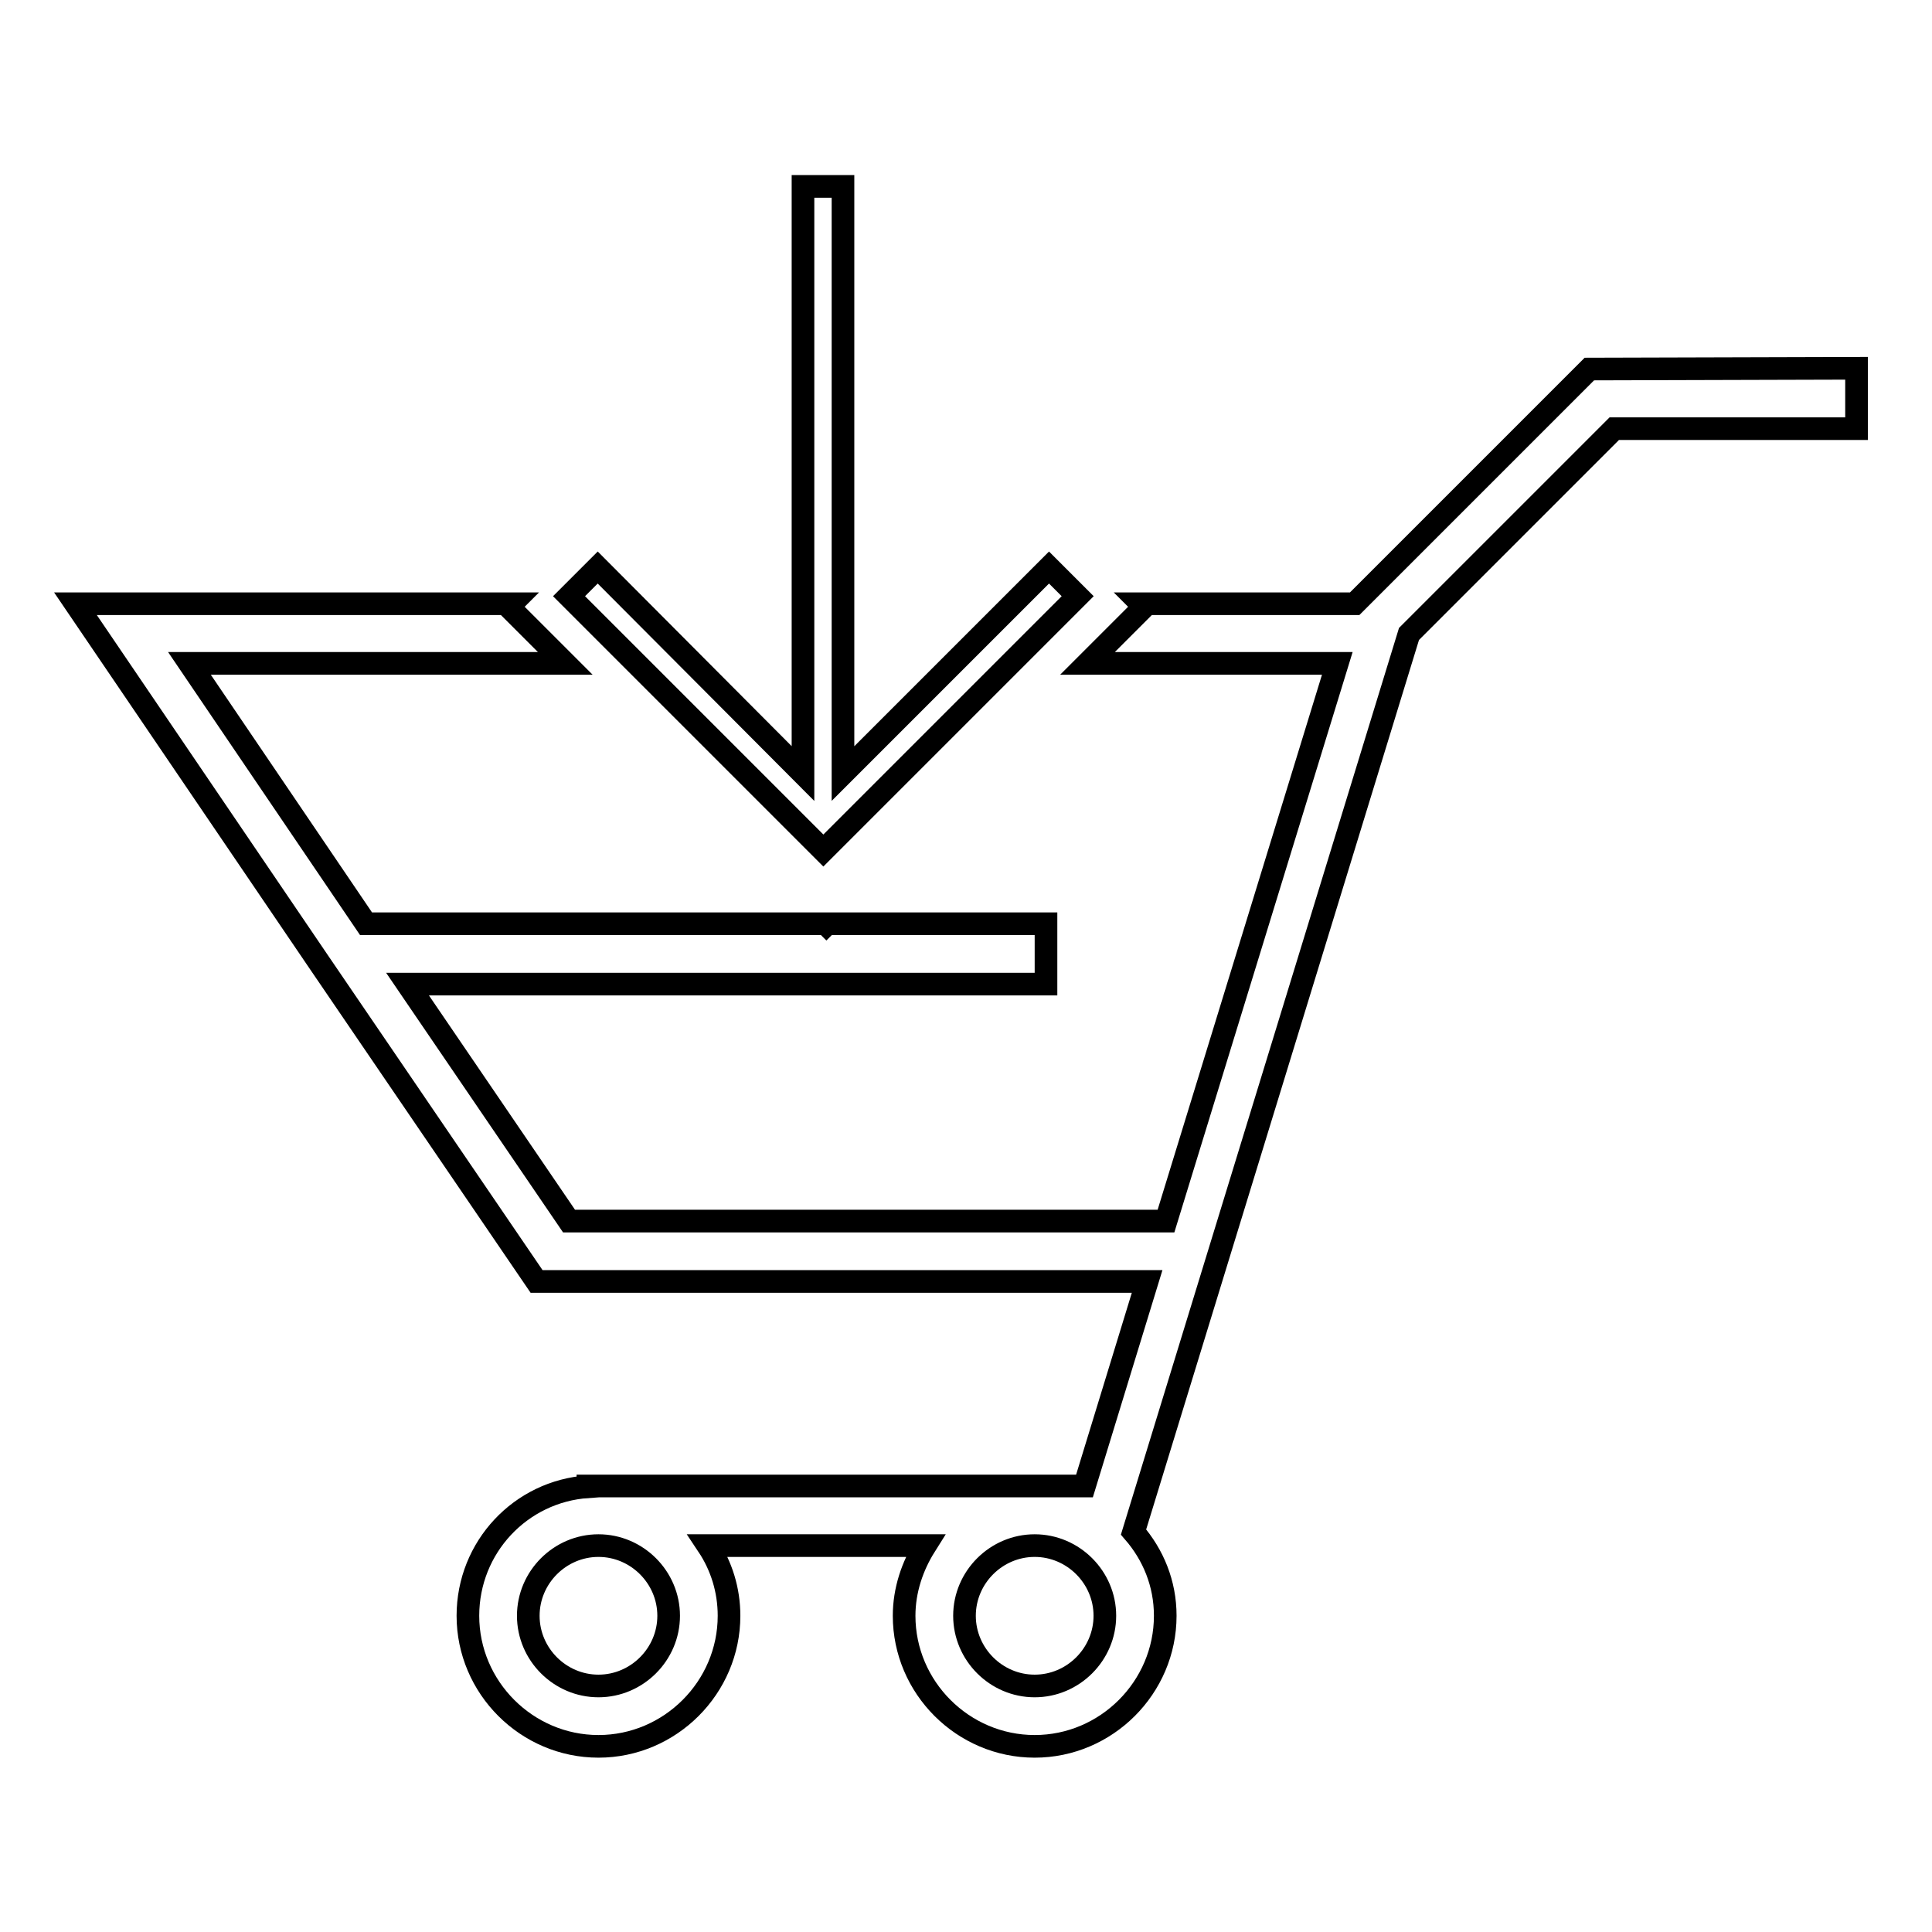 <?xml version="1.0" encoding="utf-8"?>
<!-- Svg Vector Icons : http://www.onlinewebfonts.com/icon -->
<!DOCTYPE svg PUBLIC "-//W3C//DTD SVG 1.1//EN" "http://www.w3.org/Graphics/SVG/1.1/DTD/svg11.dtd">
<svg version="1.1" xmlns="http://www.w3.org/2000/svg" xmlns:xlink="http://www.w3.org/1999/xlink" x="0px" y="0px" viewBox="0 0 256 256" enable-background="new 0 0 256 256" xml:space="preserve">
<g><g><g><g><g><path stroke-width="3" fill-opacity="0" stroke="#000000"  d="M142.8 79L139 75.2 111.7 102.5 111.7 24.7 106.4 24.7 106.4 102.5 79.2 75.2 75.4 79 109.1 112.7 z"/></g><g><path stroke-width="3" fill-opacity="0" stroke="#000000"  d="M210.6,48.9l-31.1,31.1h-28.3l0.4,0.4l-7.5,7.5h33.1l-22.7,73.9H75.4l-21.4-31.4h84.6v-8h-29l-0.1,0.1l-0.1-0.1H48.5L25.1,87.9h49.8l-7.5-7.5l0.4-0.4H10l32.4,47.7l0,0l28.7,42.1H152l-8.3,27.1H77.9v0.1C69,197.6,62,205,62,214.1c0,9.5,7.8,17.3,17.3,17.3c9.5,0,17.3-7.8,17.3-17.3c0-3.4-1-6.6-2.8-9.3h28.8c-1.7,2.7-2.8,5.9-2.8,9.3c0,9.5,7.8,17.3,17.3,17.3c9.5,0,17.3-7.8,17.3-17.3c0-4.3-1.6-8.1-4.2-11.1L186.7,84l27.2-27.2H246v-8L210.6,48.9L210.6,48.9L210.6,48.9z M79.3,223.4c-5.1,0-9.3-4.2-9.3-9.3c0-5.1,4.2-9.3,9.3-9.3s9.3,4.2,9.3,9.3C88.6,219.2,84.4,223.4,79.3,223.4z M137.1,223.4c-5.1,0-9.3-4.2-9.3-9.3c0-5.1,4.2-9.3,9.3-9.3c5.1,0,9.3,4.2,9.3,9.3C146.4,219.2,142.2,223.4,137.1,223.4z"/></g></g></g><g></g><g></g><g></g><g></g><g></g><g></g><g></g><g></g><g></g><g></g><g></g><g></g><g></g><g></g><g></g></g></g>
</svg>